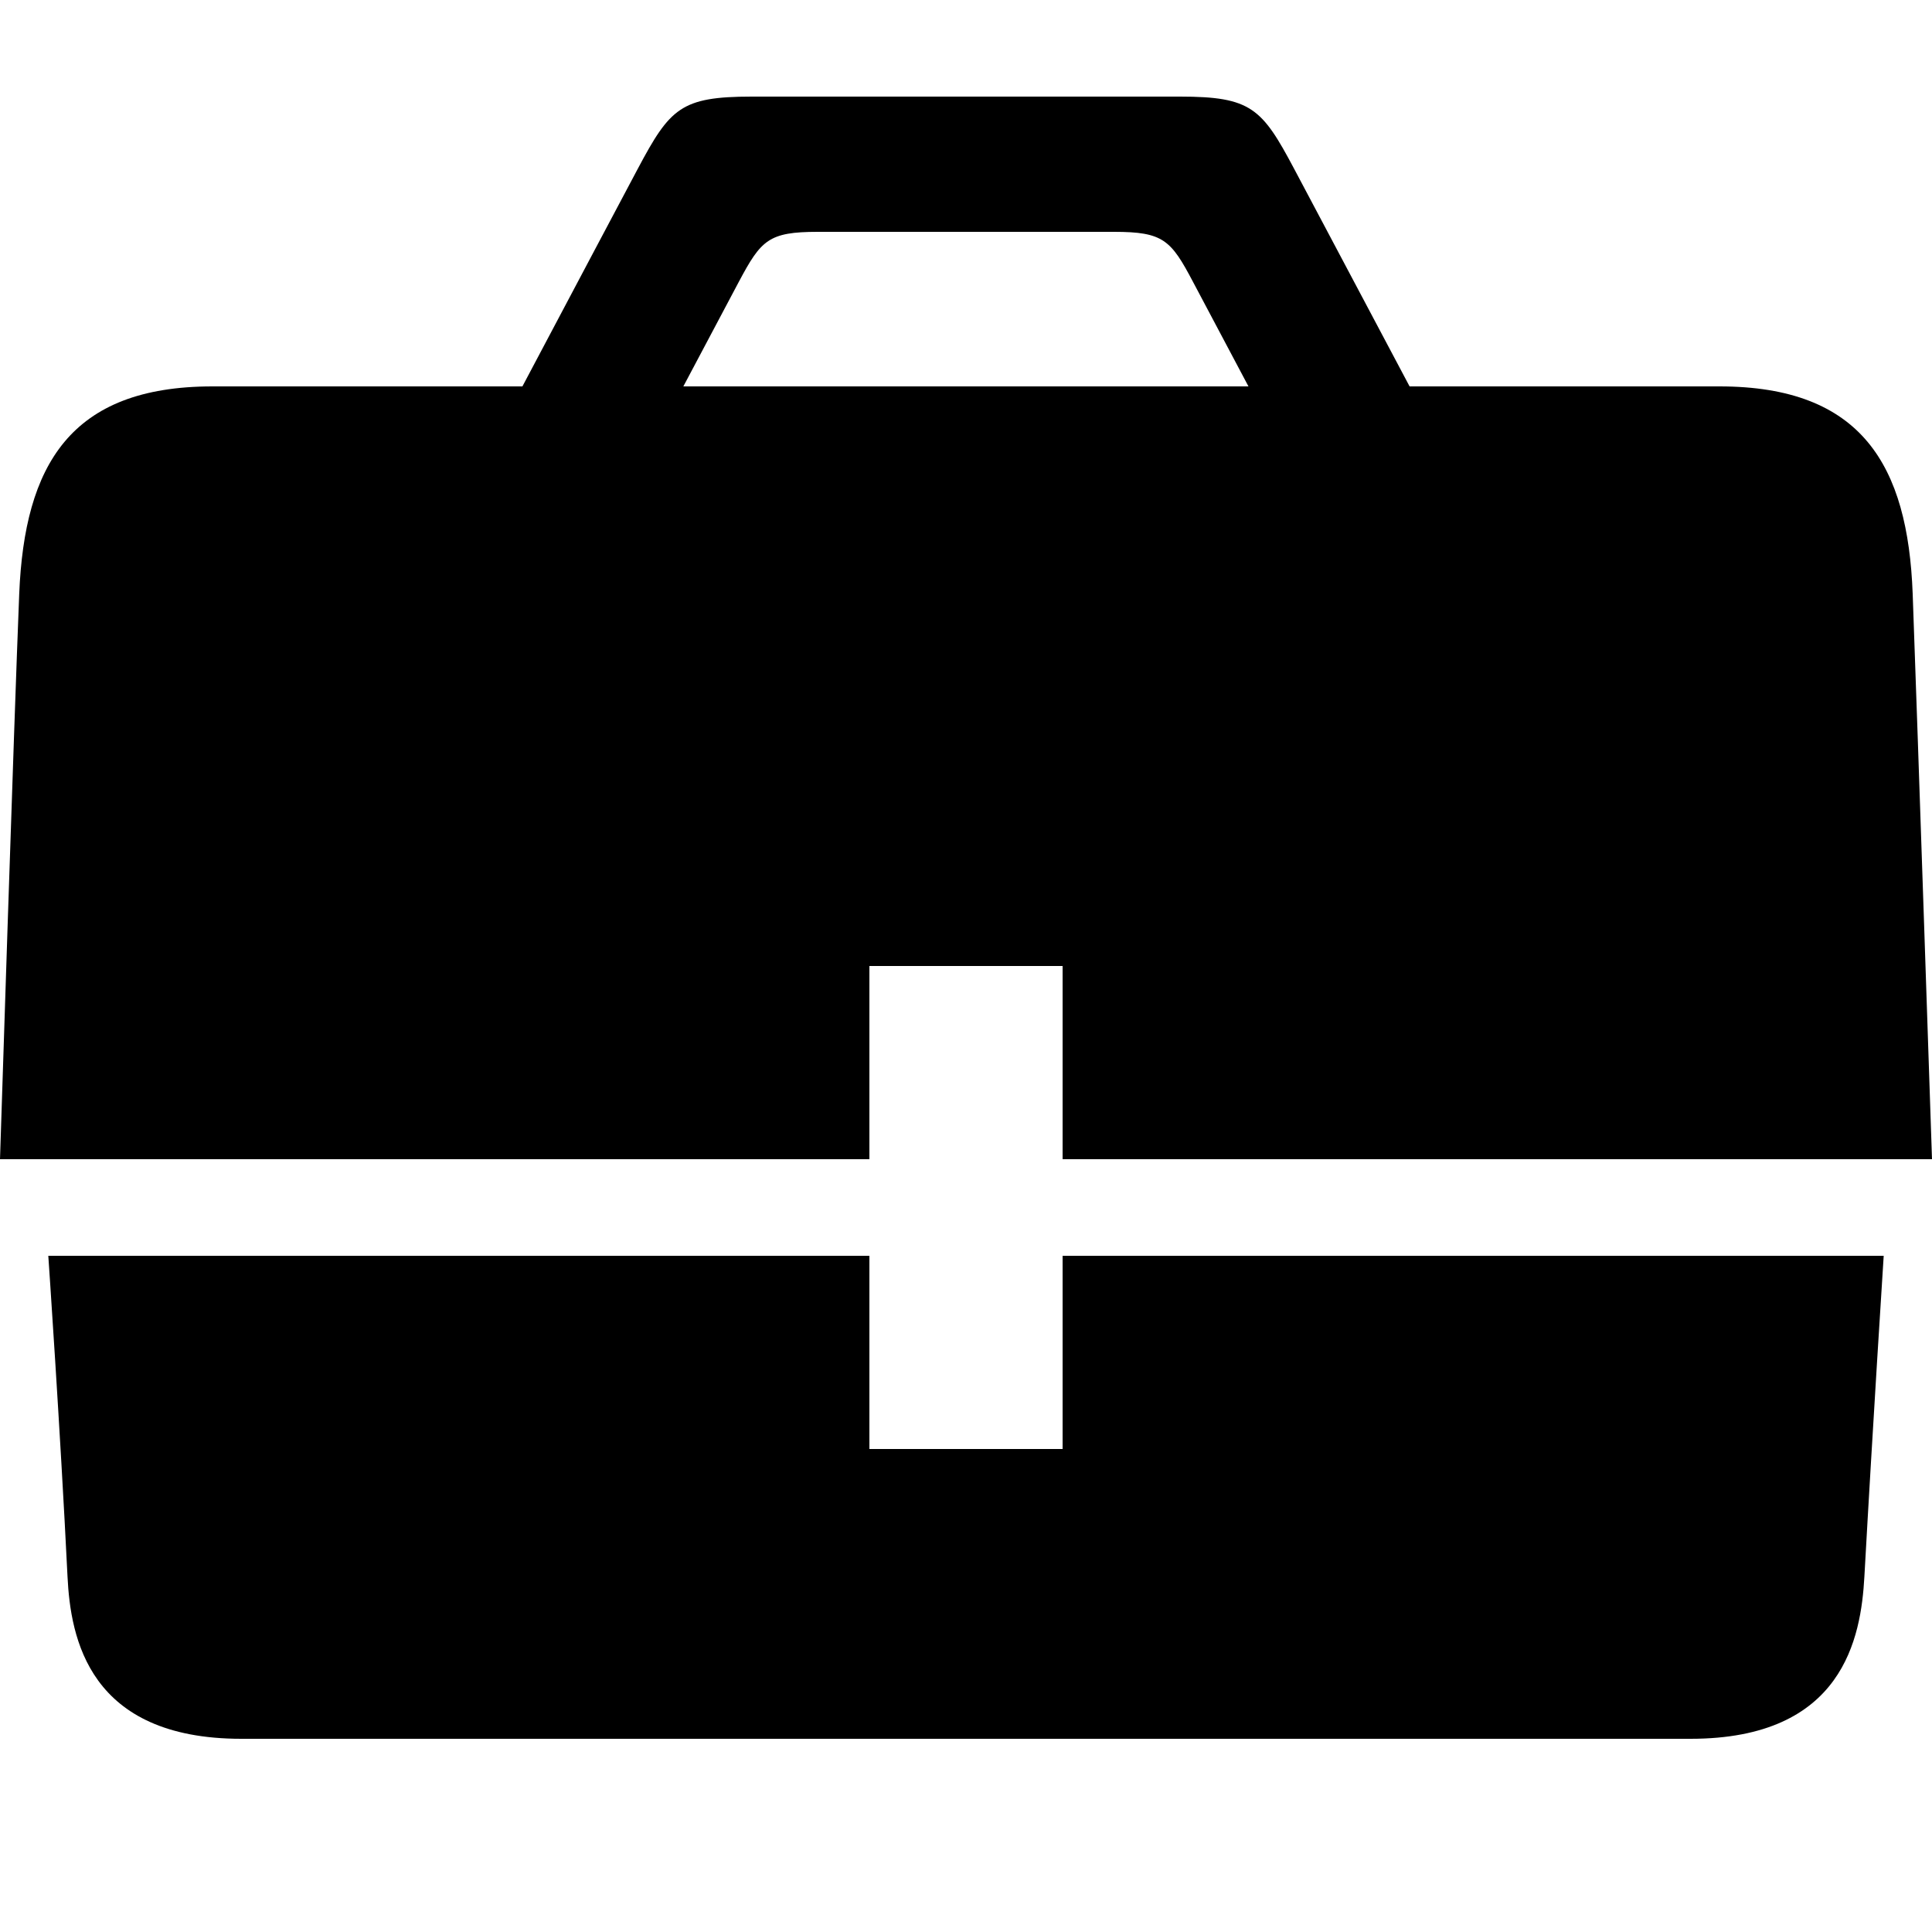 <?xml version="1.0" encoding="utf-8"?><!-- Uploaded to: SVG Repo, www.svgrepo.com, Generator: SVG Repo Mixer Tools -->
<svg fill="#000000" width="800px" height="800px" viewBox="0 0 20 20" xmlns="http://www.w3.org/2000/svg"><path d="M9 10h2v2h9s-.149-4.459-.2-5.854C19.75 4.82 19.275 4 17.8 4h-3.208l-1.197-2.256C13.064 1.121 12.951 1 12.216 1H7.783c-.735 0-.847.121-1.179.744-.165.311-.7 1.318-1.196 2.256H2.199c-1.476 0-1.945.82-2 2.146C.145 7.473 0 12 0 12h9v-2zM7.649 2.916c.23-.432.308-.516.817-.516h3.067c.509 0 .588.084.816.516L12.924 4h-5.85l.575-1.084zM11 15H9v-2H.5s.124 1.797.199 3.322C.73 16.955.917 18 2.499 18H17.5c1.582 0 1.765-1.047 1.8-1.678.087-1.568.2-3.322.2-3.322H11v2z"/></svg>